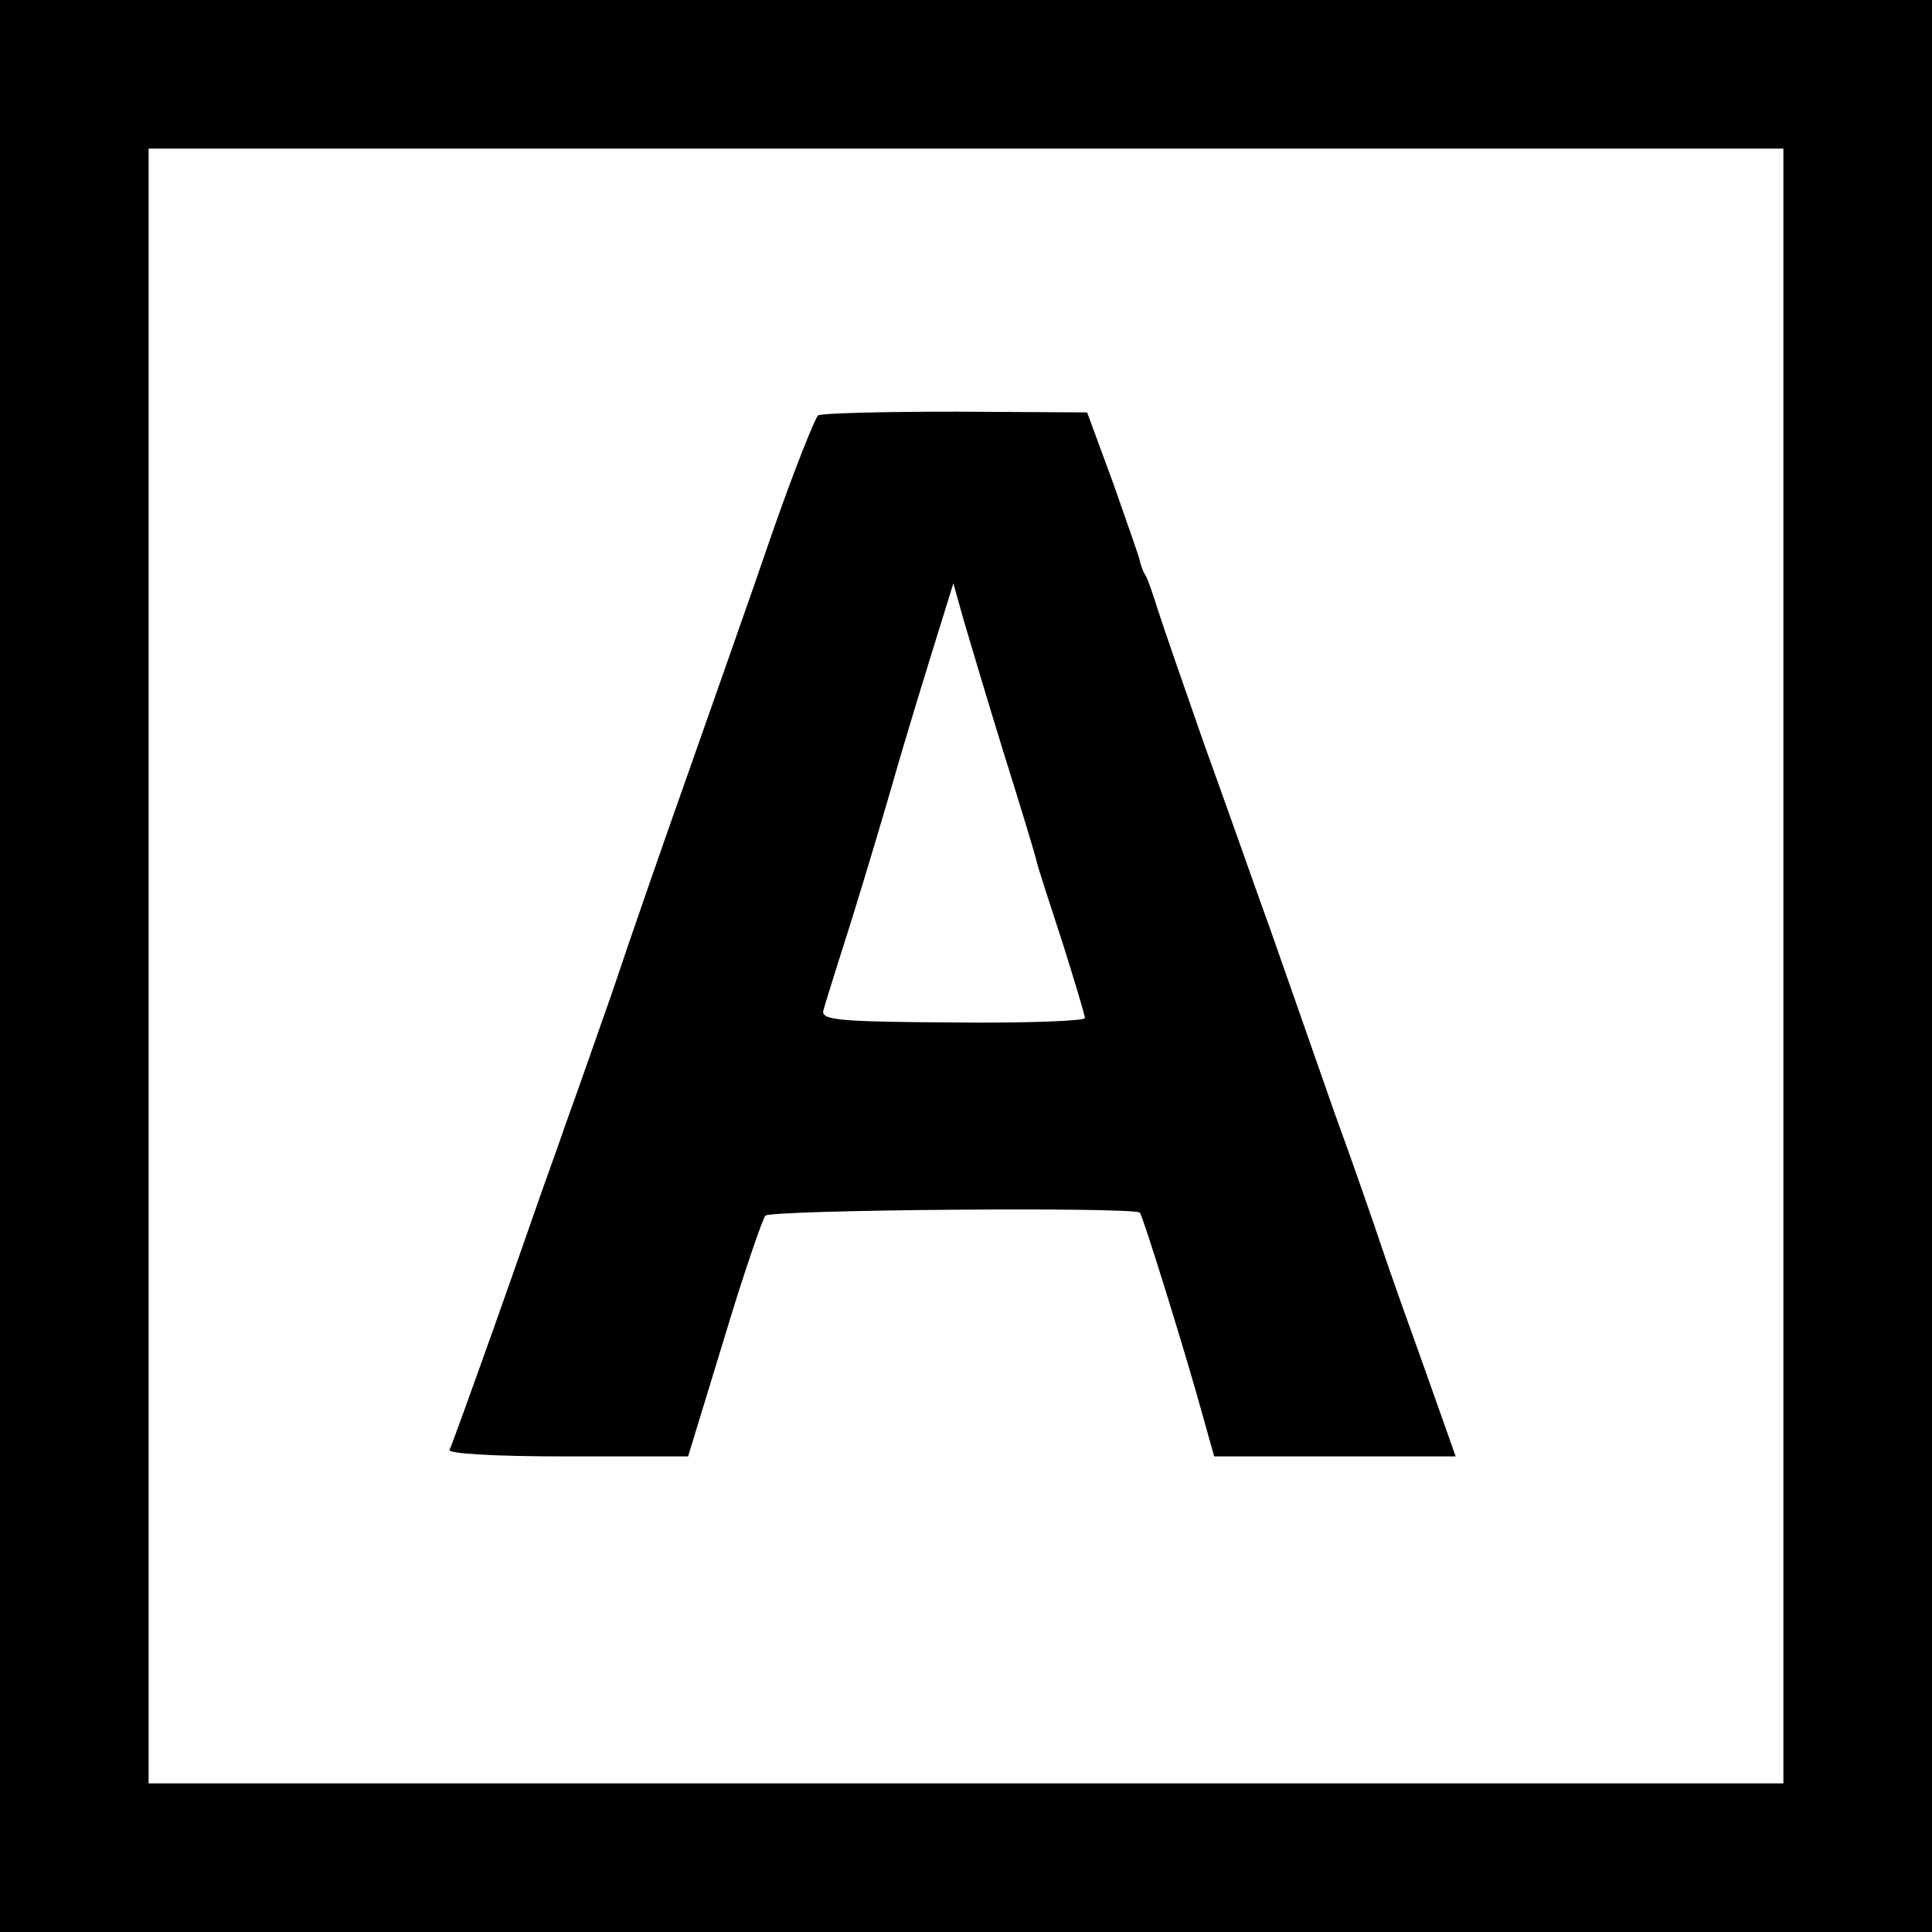 <?xml version="1.0" standalone="no"?>
<!DOCTYPE svg PUBLIC "-//W3C//DTD SVG 20010904//EN"
 "http://www.w3.org/TR/2001/REC-SVG-20010904/DTD/svg10.dtd">
<svg version="1.0" xmlns="http://www.w3.org/2000/svg"
 width="260pt" height="260pt" viewBox="0 0 260 260"
 preserveAspectRatio="xMidYMid meet">
<g transform="translate(0,260) scale(0.1,-0.1)"
fill="#000000" stroke="none">
<path d="M0 1300 l0 -1300 1300 0 1300 0 0 1300 0 1300 -1300 0 -1300 0 0
-1300z m2400 0 l0 -1100 -1100 0 -1100 0 0 1100 0 1100 1100 0 1100 0 0 -1100z"/>
<path d="M1101 2041 c-4 -3 -32 -73 -61 -156 -28 -82 -79 -226 -112 -320 -33
-93 -80 -228 -104 -300 -25 -71 -48 -137 -51 -145 -3 -8 -7 -19 -9 -25 -2 -5
-12 -35 -23 -65 -11 -30 -44 -126 -75 -213 -31 -87 -58 -162 -61 -168 -4 -5
57 -9 157 -9 l164 0 48 157 c26 87 52 162 56 167 8 8 498 12 504 4 4 -4 63
-194 84 -271 l16 -57 163 0 162 0 -40 113 c-22 61 -49 137 -59 167 -10 30 -39
114 -65 185 -25 72 -63 180 -84 240 -22 61 -62 175 -91 255 -28 80 -56 161
-62 180 -6 19 -13 40 -16 45 -4 6 -7 15 -8 20 -1 6 -18 53 -36 105 l-35 95
-176 1 c-98 0 -181 -2 -186 -5z m250 -455 c22 -70 42 -136 44 -145 2 -9 18
-58 35 -110 16 -51 30 -97 30 -101 0 -4 -80 -7 -177 -6 -153 1 -178 3 -175 16
2 8 20 65 39 125 19 61 43 142 54 180 11 39 34 115 51 170 l31 100 14 -50 c8
-27 32 -108 54 -179z"/>
</g>
</svg>
